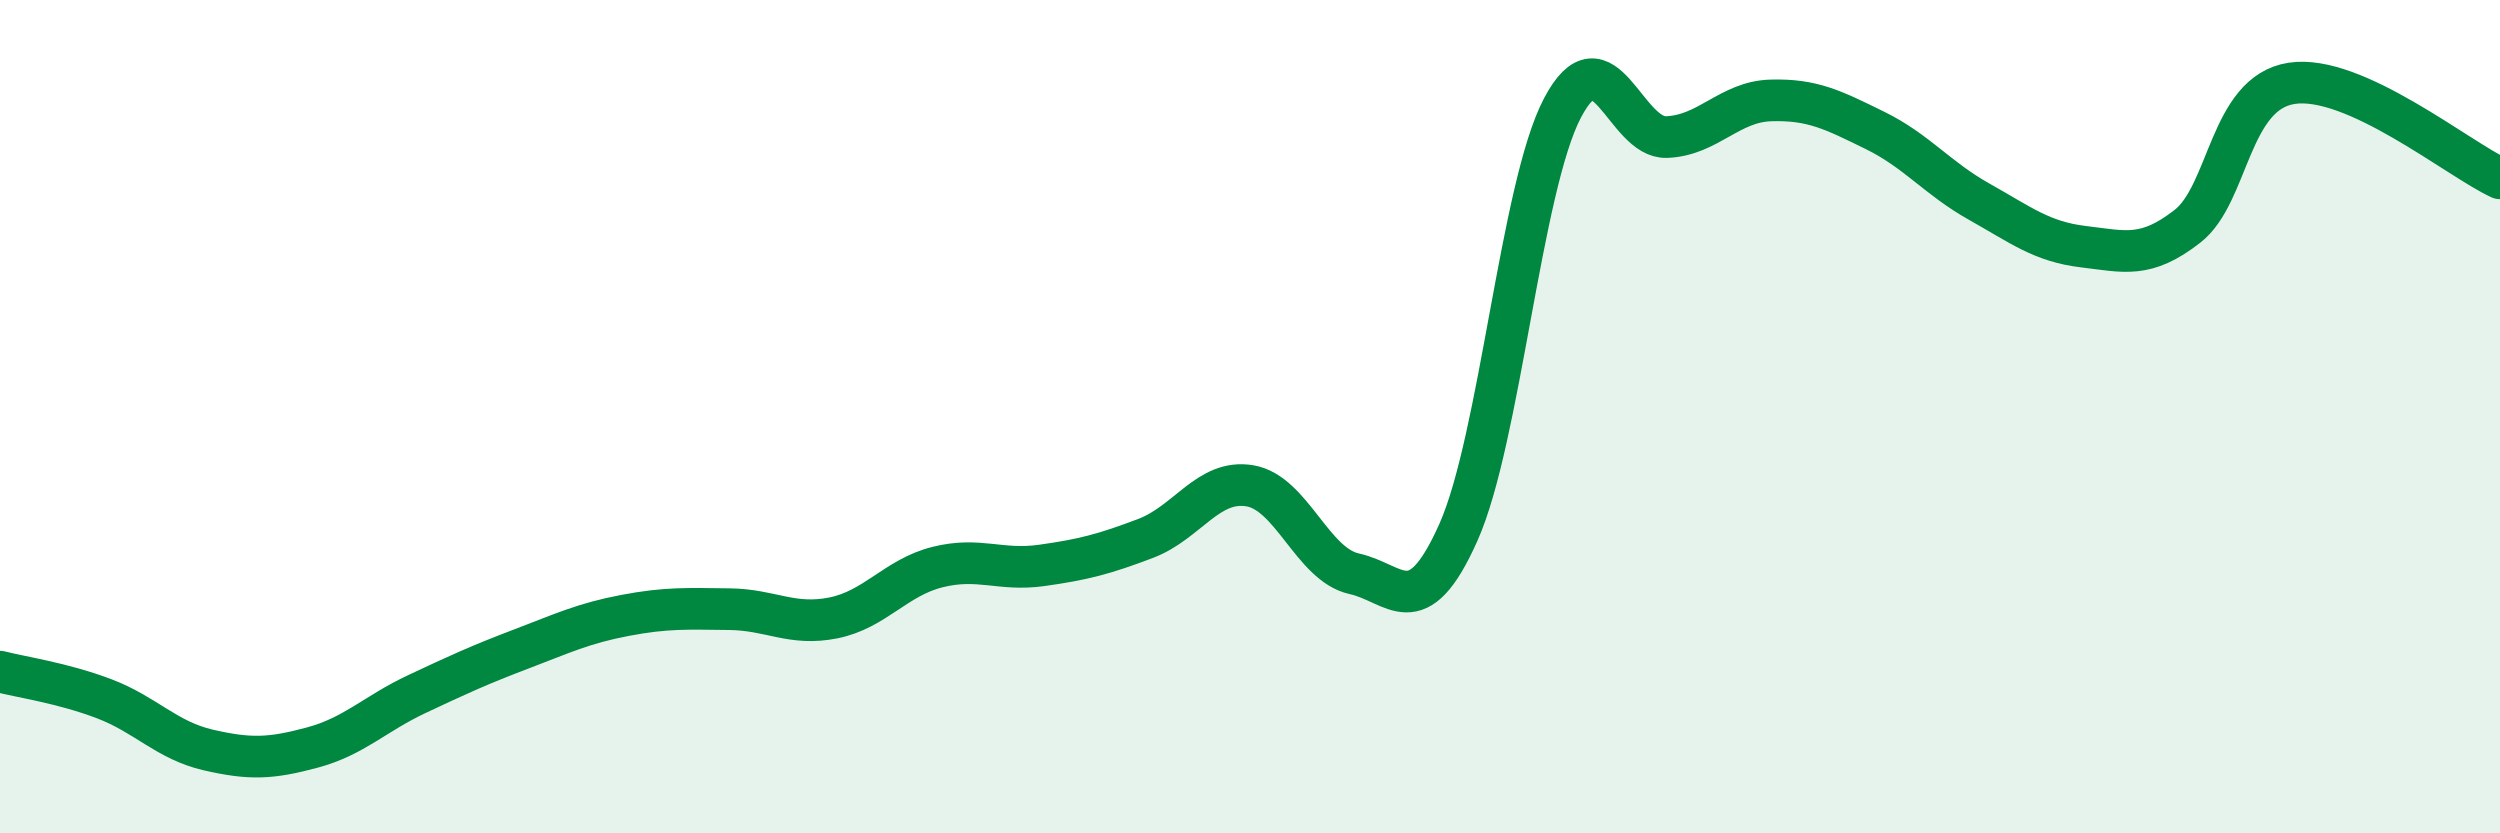 
    <svg width="60" height="20" viewBox="0 0 60 20" xmlns="http://www.w3.org/2000/svg">
      <path
        d="M 0,16.12 C 0.5,16.25 1.5,16.39 2.5,16.77 C 3.5,17.15 4,17.77 5,18 C 6,18.23 6.5,18.21 7.5,17.94 C 8.5,17.67 9,17.13 10,16.66 C 11,16.19 11.5,15.96 12.5,15.58 C 13.5,15.2 14,14.96 15,14.77 C 16,14.58 16.5,14.61 17.5,14.62 C 18.5,14.63 19,15.03 20,14.83 C 21,14.63 21.5,13.86 22.5,13.61 C 23.5,13.36 24,13.71 25,13.57 C 26,13.43 26.5,13.3 27.5,12.92 C 28.5,12.54 29,11.49 30,11.66 C 31,11.83 31.5,13.55 32.5,13.77 C 33.5,13.99 34,15.02 35,12.78 C 36,10.54 36.5,4.49 37.5,2.59 C 38.5,0.69 39,3.33 40,3.29 C 41,3.25 41.5,2.44 42.5,2.41 C 43.5,2.38 44,2.64 45,3.13 C 46,3.62 46.5,4.28 47.5,4.84 C 48.5,5.4 49,5.8 50,5.92 C 51,6.04 51.5,6.21 52.5,5.43 C 53.5,4.65 53.5,2.23 55,2 C 56.5,1.77 59,3.82 60,4.28L60 20L0 20Z"
        fill="#008740"
        opacity="0.1"
        stroke-linecap="round"
        stroke-linejoin="round"
      />
      <path
        d="M 0,16.12 C 0.5,16.25 1.5,16.39 2.5,16.77 C 3.5,17.15 4,17.77 5,18 C 6,18.23 6.5,18.21 7.5,17.94 C 8.5,17.67 9,17.13 10,16.66 C 11,16.19 11.5,15.96 12.5,15.58 C 13.5,15.2 14,14.96 15,14.77 C 16,14.58 16.5,14.61 17.5,14.62 C 18.5,14.63 19,15.03 20,14.83 C 21,14.63 21.5,13.86 22.5,13.61 C 23.5,13.36 24,13.71 25,13.57 C 26,13.43 26.5,13.3 27.5,12.92 C 28.5,12.54 29,11.49 30,11.66 C 31,11.83 31.5,13.55 32.5,13.77 C 33.5,13.99 34,15.02 35,12.78 C 36,10.54 36.5,4.49 37.5,2.59 C 38.5,0.69 39,3.33 40,3.29 C 41,3.25 41.5,2.44 42.5,2.41 C 43.5,2.38 44,2.64 45,3.13 C 46,3.62 46.5,4.28 47.5,4.84 C 48.5,5.4 49,5.8 50,5.92 C 51,6.04 51.5,6.21 52.5,5.43 C 53.5,4.65 53.5,2.23 55,2 C 56.5,1.77 59,3.82 60,4.28"
        stroke="#008740"
        stroke-width="1"
        fill="none"
        stroke-linecap="round"
        stroke-linejoin="round"
      />
    </svg>
  